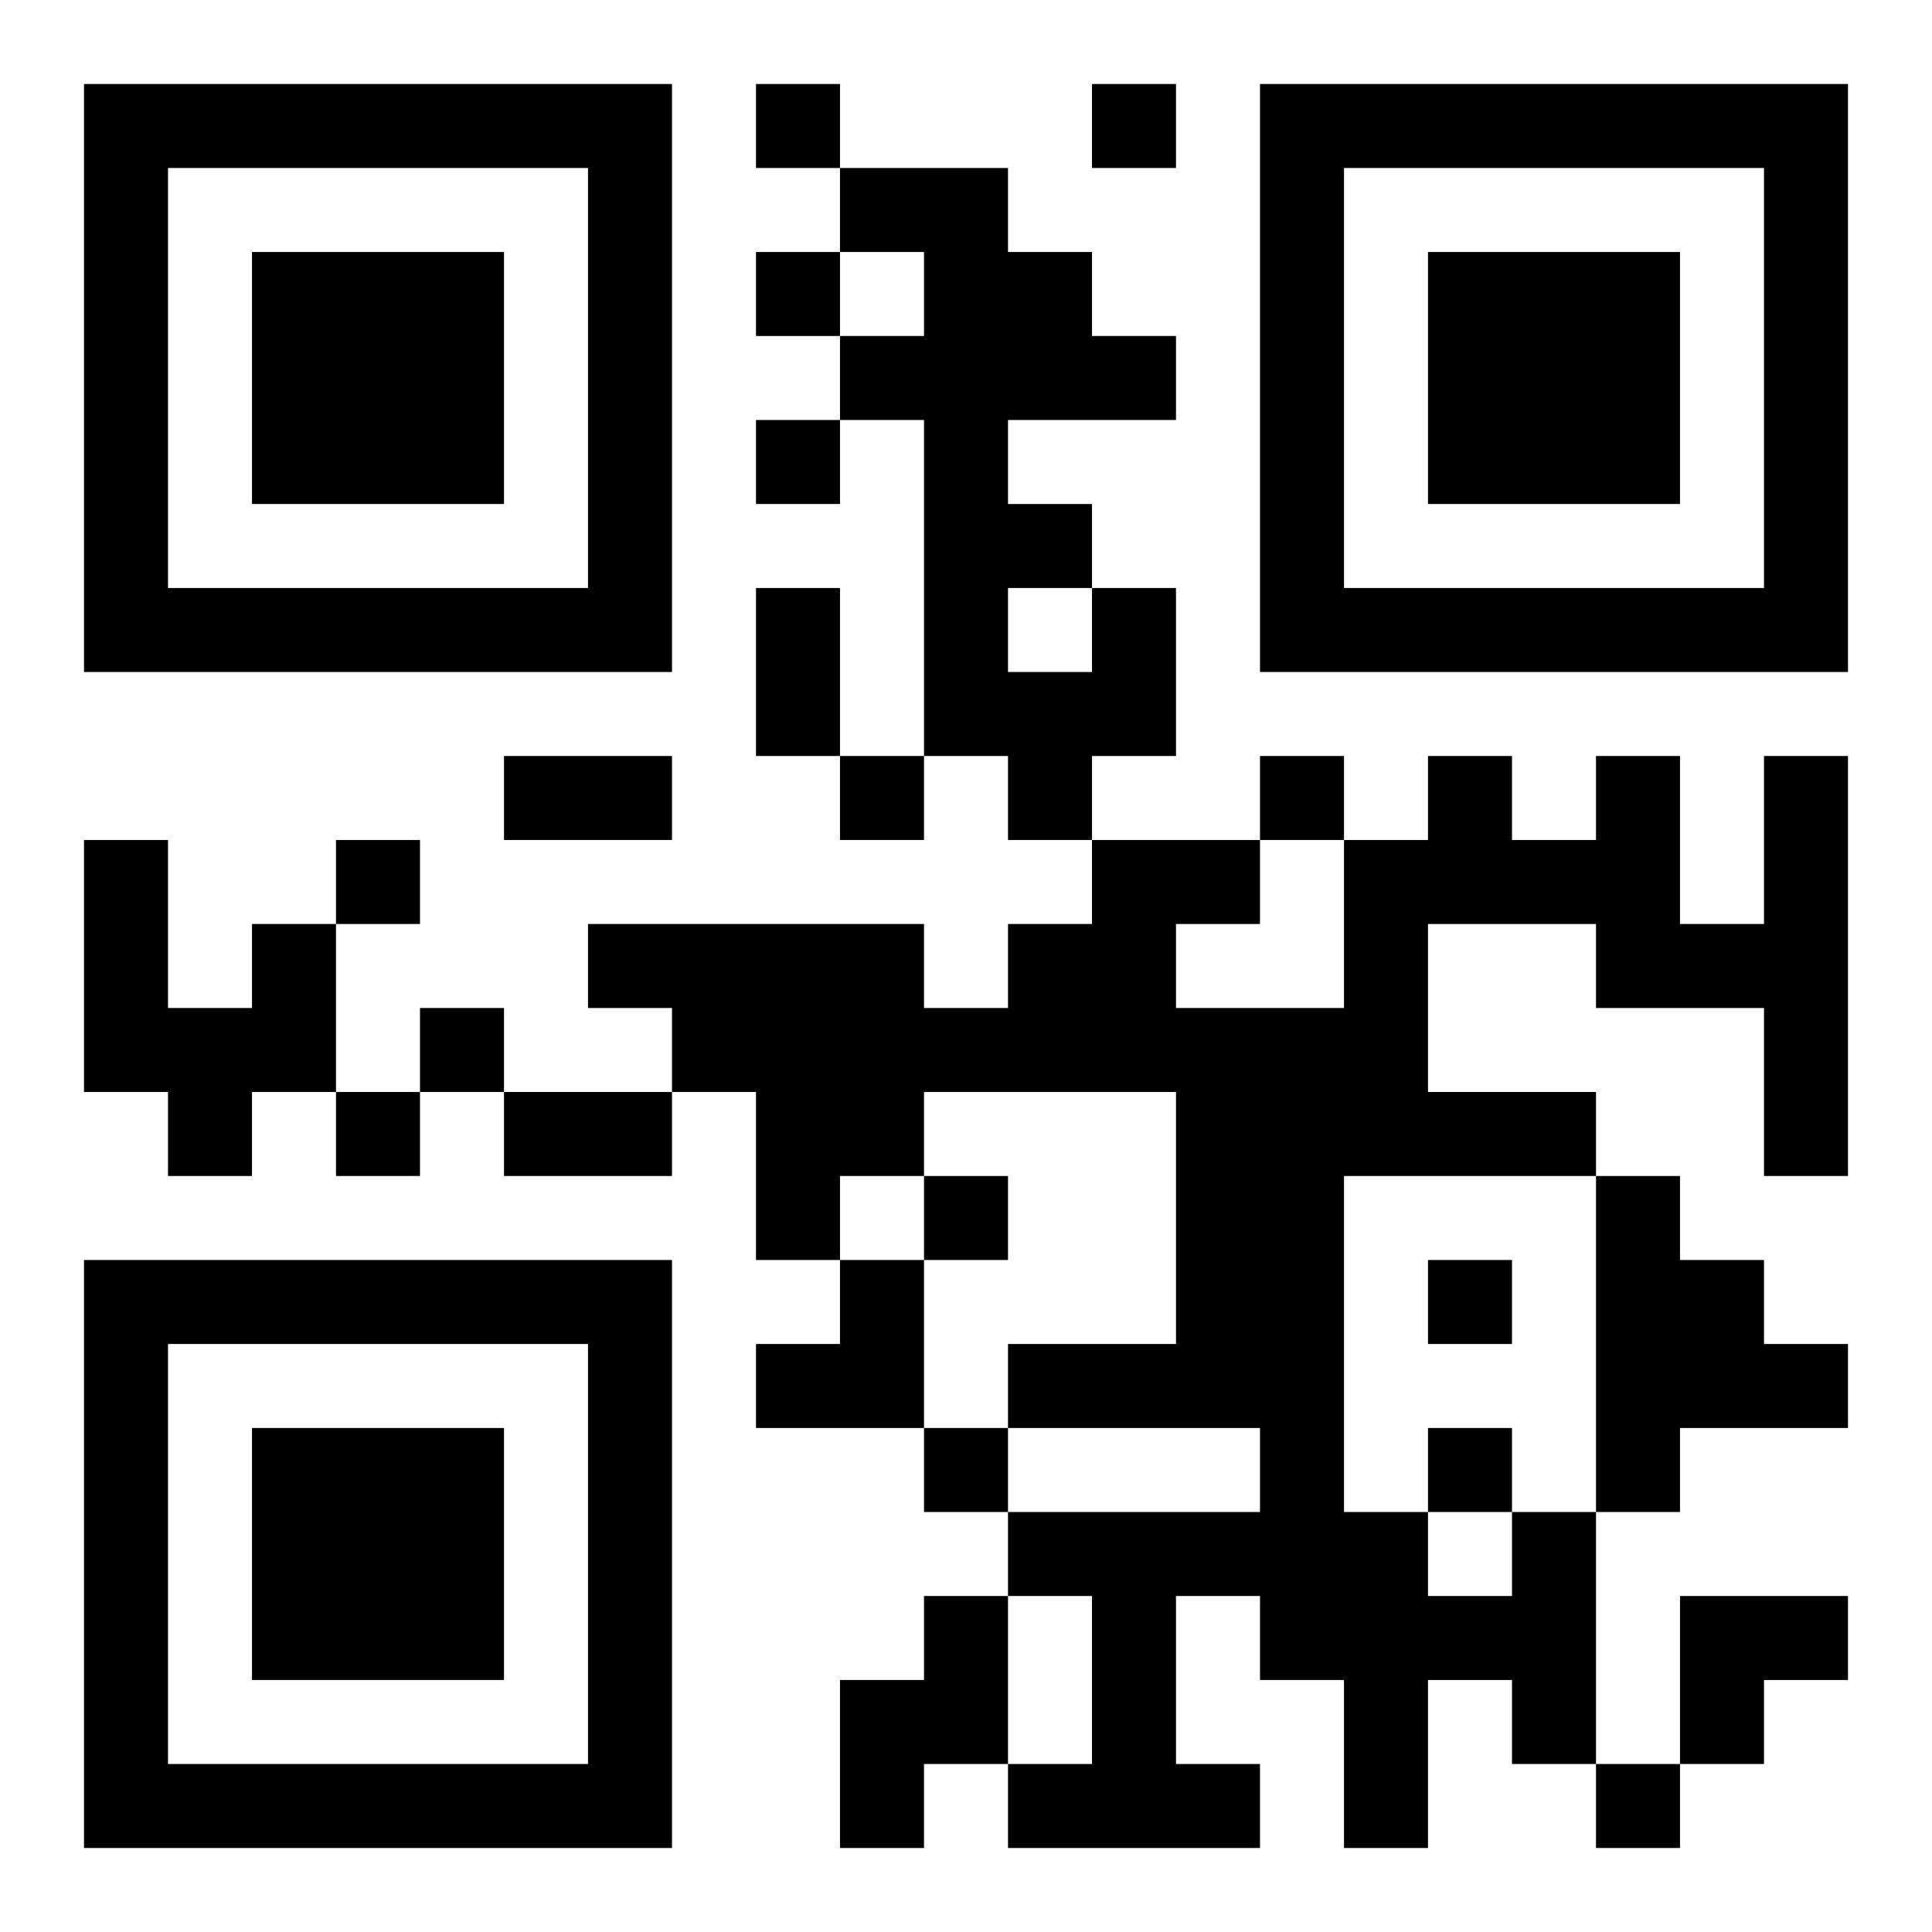 <?xml version="1.0" encoding="UTF-8"?>
<!DOCTYPE svg PUBLIC "-//W3C//DTD SVG 1.1//EN" "http://www.w3.org/Graphics/SVG/1.1/DTD/svg11.dtd">
<svg xmlns="http://www.w3.org/2000/svg" version="1.1" viewBox="0 0 23 23" stroke="none">
	<rect width="100%" height="100%" fill="#ffffff"/>
	<path d="M1,1h7v1h-7z M9,1h1v1h-1z M13,1h1v1h-1z M15,1h7v1h-7z M1,2h1v6h-1z M7,2h1v6h-1z M10,2h2v1h-2z M15,2h1v6h-1z M21,2h1v6h-1z M3,3h3v3h-3z M9,3h1v1h-1z M11,3h1v6h-1z M12,3h1v2h-1z M17,3h3v3h-3z M10,4h1v1h-1z M13,4h1v1h-1z M9,5h1v1h-1z M12,6h1v1h-1z M2,7h5v1h-5z M9,7h1v2h-1z M13,7h1v2h-1z M16,7h5v1h-5z M12,8h1v2h-1z M6,9h2v1h-2z M10,9h1v1h-1z M15,9h1v1h-1z M17,9h1v2h-1z M19,9h1v3h-1z M21,9h1v5h-1z M1,10h1v3h-1z M4,10h1v1h-1z M13,10h1v3h-1z M14,10h1v1h-1z M16,10h1v4h-1z M18,10h1v1h-1z M3,11h1v2h-1z M7,11h4v1h-4z M12,11h1v2h-1z M20,11h1v1h-1z M2,12h1v2h-1z M5,12h1v1h-1z M8,12h4v1h-4z M14,12h2v5h-2z M4,13h1v1h-1z M6,13h2v1h-2z M9,13h2v1h-2z M17,13h2v1h-2z M9,14h1v1h-1z M11,14h1v1h-1z M19,14h1v4h-1z M1,15h7v1h-7z M10,15h1v2h-1z M17,15h1v1h-1z M20,15h1v2h-1z M1,16h1v6h-1z M7,16h1v6h-1z M9,16h1v1h-1z M12,16h2v1h-2z M21,16h1v1h-1z M3,17h3v3h-3z M11,17h1v1h-1z M15,17h1v3h-1z M17,17h1v1h-1z M12,18h3v1h-3z M16,18h1v4h-1z M18,18h1v3h-1z M11,19h1v2h-1z M13,19h1v3h-1z M17,19h1v1h-1z M20,19h2v1h-2z M10,20h1v2h-1z M20,20h1v1h-1z M2,21h5v1h-5z M12,21h1v1h-1z M14,21h1v1h-1z M19,21h1v1h-1z" fill="#000000"/>
</svg>
